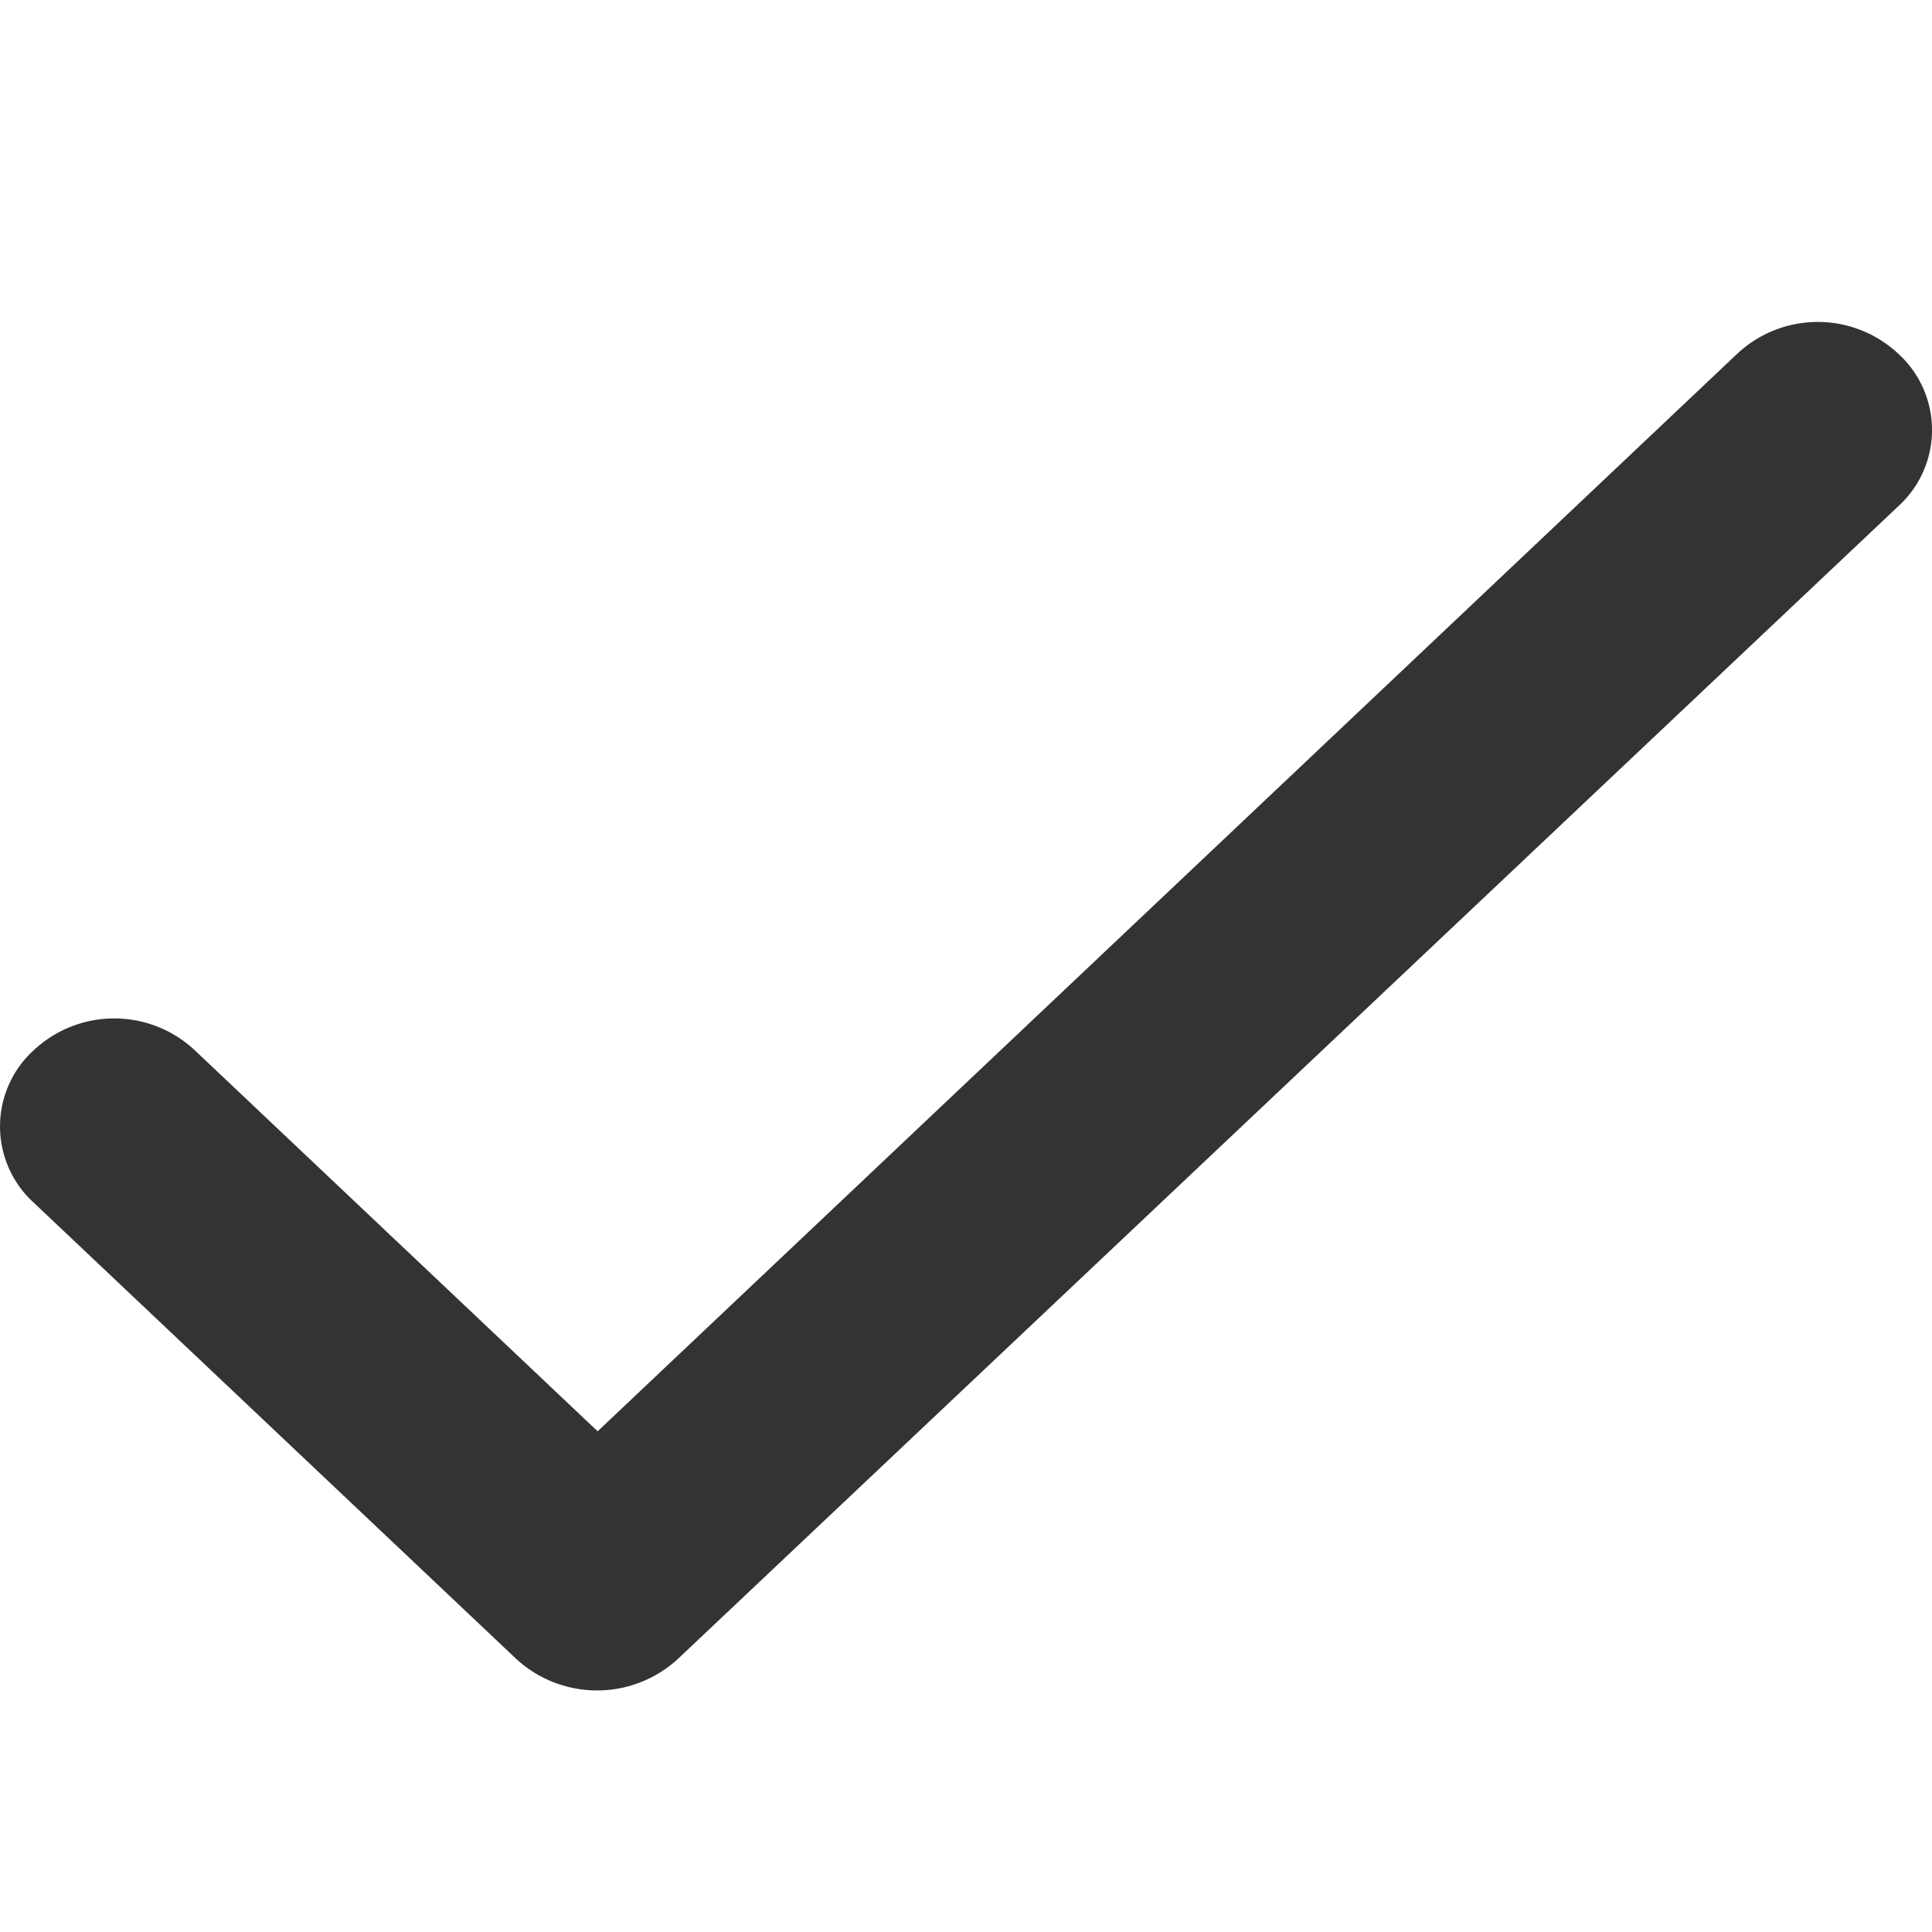 <svg xmlns="http://www.w3.org/2000/svg" xmlns:xlink="http://www.w3.org/1999/xlink" width="24" height="24" viewBox="0 0 24 24">
    <defs>
        <path id="a" d="M7.424 17.78L2.42 13.047a1.464 1.464 0 0 0-2.002 0 1.28 1.28 0 0 0 0 1.892l5.991 5.665a1.483 1.483 0 0 0 2.016 0L23.582 6.288a1.28 1.28 0 0 0 0-1.893 1.464 1.464 0 0 0-2.002 0L7.424 17.78z"/>
    </defs>
    <g fill="none" fill-rule="evenodd">
        <mask id="b" fill="#fff">
            <use xlink:href="#a"/>
        </mask>
        <use fill="#333" fill-rule="nonzero" xlink:href="#a"/>
    </g>
</svg>
